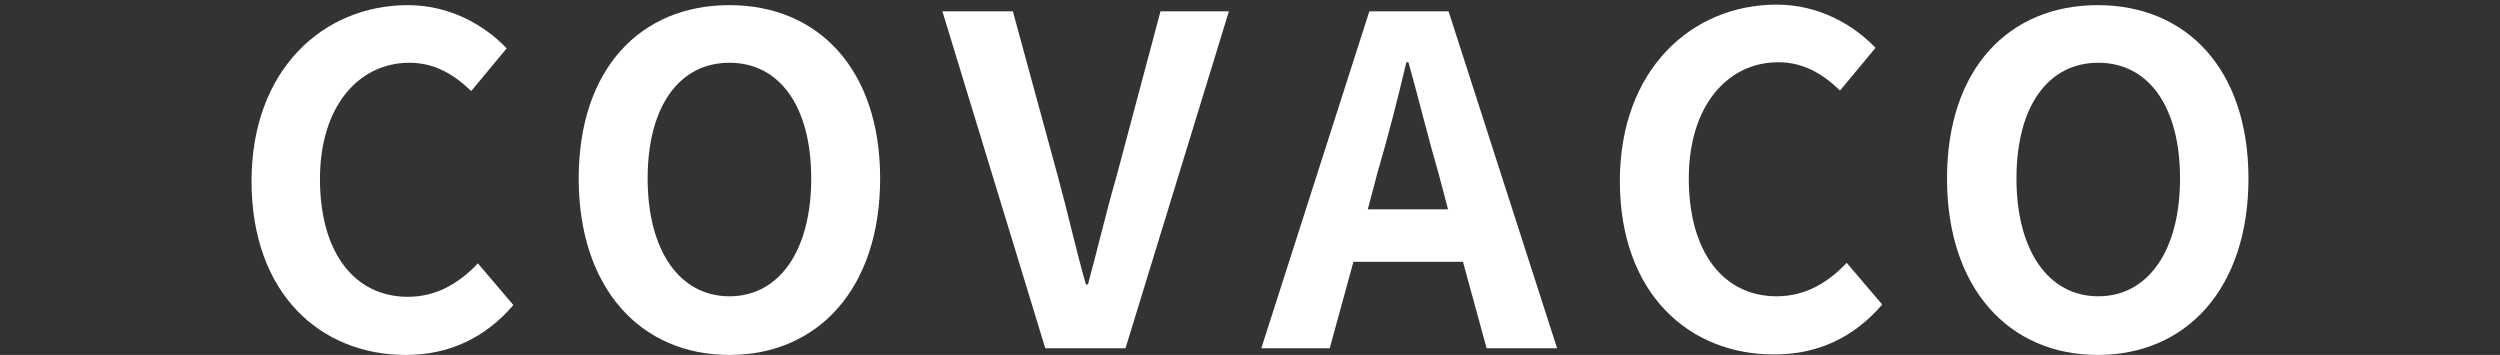 <?xml version="1.0" encoding="utf-8"?>
<!-- Generator: Adobe Illustrator 23.0.4, SVG Export Plug-In . SVG Version: 6.00 Build 0)  -->
<svg version="1.1" id="レイヤー_1" xmlns="http://www.w3.org/2000/svg" xmlns:xlink="http://www.w3.org/1999/xlink" x="0px"
	 y="0px" viewBox="0 0 486 69" style="enable-background:new 0 0 486 69;" xml:space="preserve">
<rect x="0" y="0" width="486" height="69" fill="#333333" stroke="none"/>
<style type="text/css">
	.st0{fill:#FFFFFF;}
</style>
<title>txt_bnr03</title>
<g>
	<path class="st0" d="M48.9,35.2C48.9,13.6,62.8,1,79.3,1c8.3,0,15,4,19.2,8.4l-6.9,8.3c-3.3-3.2-7.1-5.5-12-5.5
		c-9.9,0-17.4,8.5-17.4,22.6c0,14.3,6.7,22.9,17.1,22.9c5.6,0,10-2.7,13.6-6.5l6.9,8.1C94.4,65.6,87.4,69,78.9,69
		C62.3,69,48.9,57.1,48.9,35.2z"/>
	<path class="st0" d="M112.5,34.7c0-21.3,12-33.7,29.3-33.7s29.3,12.5,29.3,33.7c0,21.3-12,34.3-29.3,34.3S112.5,56,112.5,34.7z
		 M157.7,34.7c0-14.1-6.2-22.5-15.9-22.5s-15.9,8.4-15.9,22.5c0,14,6.2,22.9,15.9,22.9S157.7,48.7,157.7,34.7z"/>
	<path class="st0" d="M183.2,2.2h13.7l8.7,31.9c2,7.3,3.4,13.8,5.5,21.2h0.4c2-7.4,3.5-13.9,5.6-21.2l8.5-31.9h13.3l-20.1,65.5
		h-15.6L183.2,2.2z"/>
	<path class="st0" d="M284.4,50.9h-21.3l-4.6,16.8h-13.3l21-65.5h15.4l21.1,65.5H289L284.4,50.9z M281.5,40.7l-1.9-7.2
		c-2-6.8-3.8-14.3-5.8-21.4h-0.4c-1.7,7.2-3.6,14.6-5.6,21.4l-1.9,7.2H281.5z"/>
	<path class="st0" d="M314.9,35.2c0-21.6,13.9-34.3,30.5-34.3c8.3,0,15,4,19.2,8.4l-6.9,8.3c-3.3-3.2-7.1-5.5-12-5.5
		c-9.9,0-17.4,8.5-17.4,22.6c0,14.3,6.7,22.9,17.1,22.9c5.6,0,10-2.7,13.6-6.5l6.9,8.1c-5.4,6.3-12.4,9.7-20.9,9.7
		C328.4,69,314.9,57.1,314.9,35.2z"/>
	<path class="st0" d="M378.5,34.7c0-21.3,12-33.7,29.3-33.7s29.3,12.5,29.3,33.7c0,21.3-12,34.3-29.3,34.3S378.5,56,378.5,34.7z
		 M423.8,34.7c0-14.1-6.2-22.5-15.9-22.5s-15.9,8.4-15.9,22.5c0,14,6.2,22.9,15.9,22.9S423.8,48.7,423.8,34.7z"/>
</g>
</svg>
